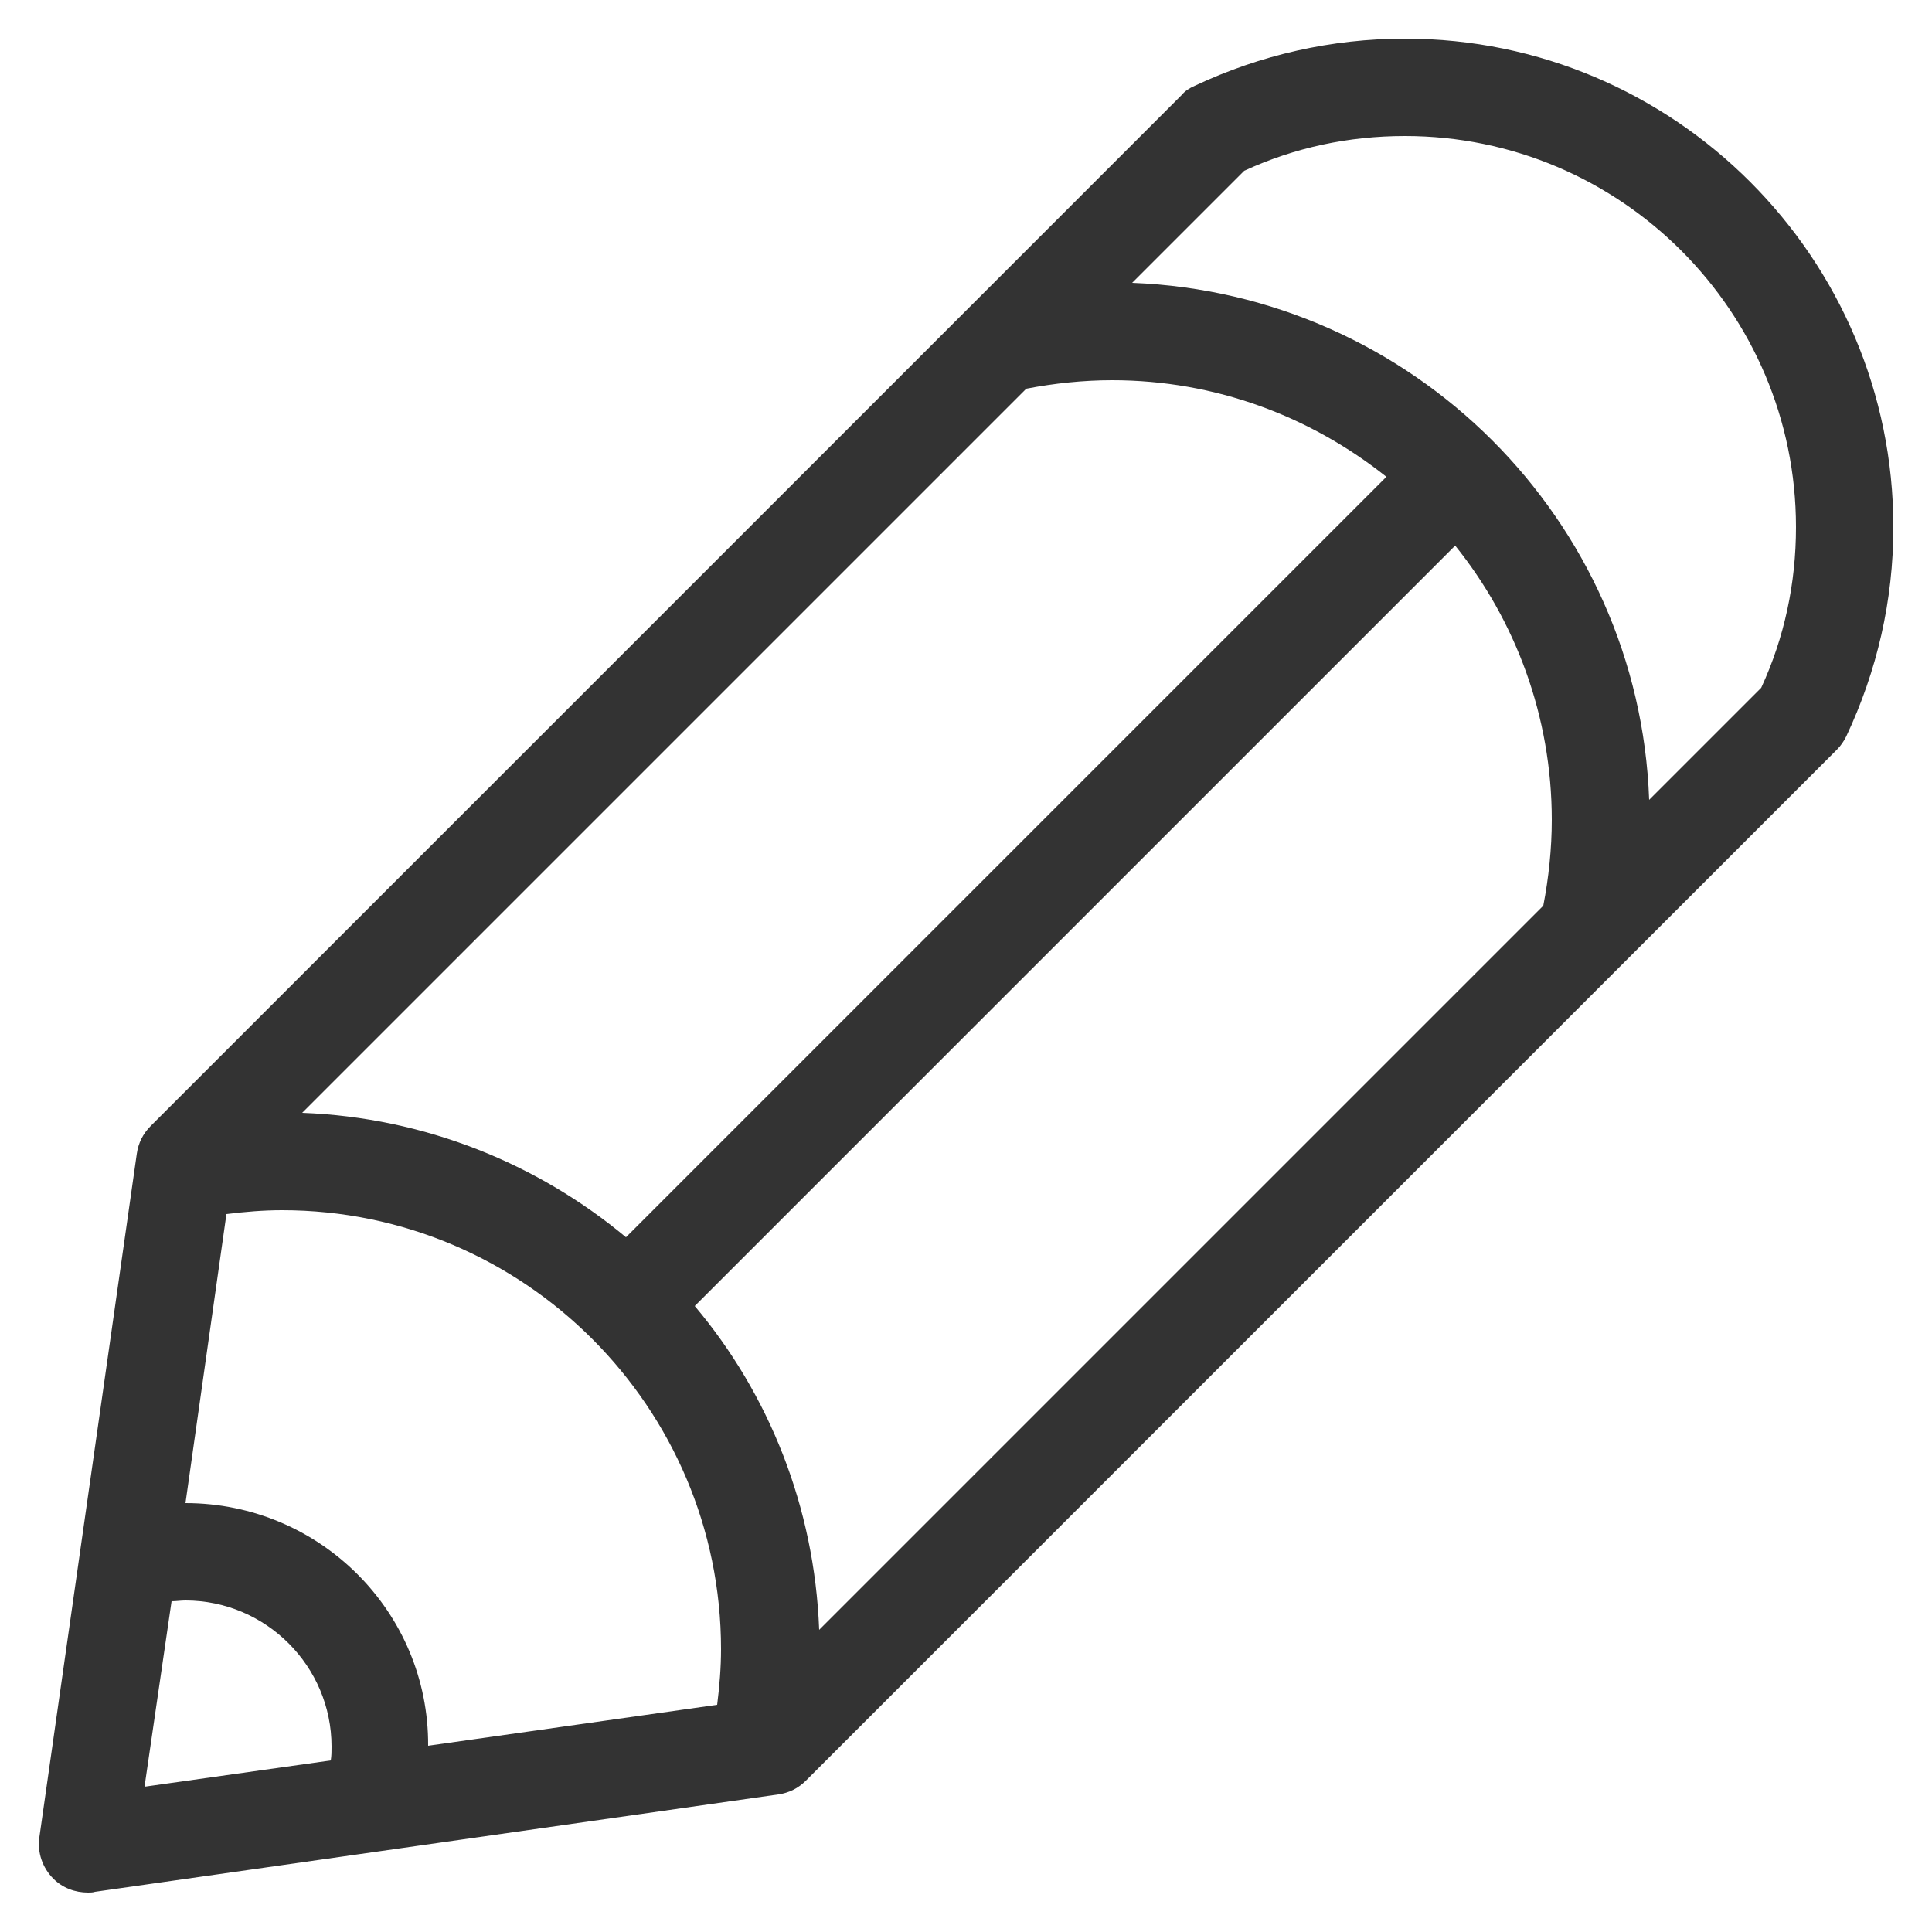 <?xml version="1.0" encoding="utf-8"?>
<!-- Generator: Adobe Illustrator 26.3.1, SVG Export Plug-In . SVG Version: 6.00 Build 0)  -->
<svg version="1.1" id="Layer_1" xmlns="http://www.w3.org/2000/svg" xmlns:xlink="http://www.w3.org/1999/xlink" x="0px" y="0px"
	 viewBox="0 0 25 25" style="enable-background:new 0 0 25 25;" xml:space="preserve">
<style type="text/css">
	.st0{fill:#333333;}
</style>
<g transform="translate(80 40)">
	<path class="st0" d="M-55.5-33.18c0-3.48-2.83-6.32-6.32-6.32c-0.95,0-1.87,0.21-2.72,0.61c-0.07,0.03-0.13,0.07-0.17,0.12l0,0
		l-13.34,13.34c-0.1,0.1-0.16,0.22-0.18,0.36l-1.26,8.84c-0.03,0.2,0.04,0.4,0.18,0.54c0.12,0.12,0.28,0.18,0.45,0.18
		c0.03,0,0.06,0,0.09-0.01l8.84-1.26c0.14-0.02,0.26-0.08,0.36-0.18l13.33-13.33l0,0l0.01-0.01l0,0c0.05-0.05,0.09-0.11,0.12-0.17
		C-55.71-31.32-55.5-32.23-55.5-33.18z M-56.76-33.18c0,0.73-0.15,1.43-0.45,2.08l-1.45,1.45c-0.13-3.63-3.06-6.55-6.69-6.69
		l1.45-1.45c0.65-0.3,1.35-0.45,2.08-0.45C-59.03-38.24-56.76-35.97-56.76-33.18z M-77.6-20.55l0.53-3.74
		c0.24-0.03,0.48-0.05,0.72-0.05c3.13,0,5.68,2.55,5.68,5.68c0,0.24-0.02,0.48-0.05,0.72l-3.74,0.53
		C-74.45-19.14-75.86-20.55-77.6-20.55z M-66.72-34.97c0.36-0.07,0.74-0.11,1.11-0.11c1.34,0,2.57,0.47,3.55,1.25l-9.84,9.84
		c-1.14-0.95-2.6-1.55-4.19-1.61L-66.72-34.97L-66.72-34.97z M-71.01-23.1l9.84-9.84c0.78,0.97,1.25,2.21,1.25,3.55
		c0,0.37-0.04,0.75-0.11,1.11l-9.37,9.37C-69.46-20.5-70.05-21.96-71.01-23.1L-71.01-23.1z M-77.78-19.28
		c0.06,0,0.12-0.01,0.18-0.01c1.04,0,1.89,0.85,1.89,1.89c0,0.06,0,0.12-0.01,0.18l-2.41,0.34L-77.78-19.28z"/>
</g>
</svg>
